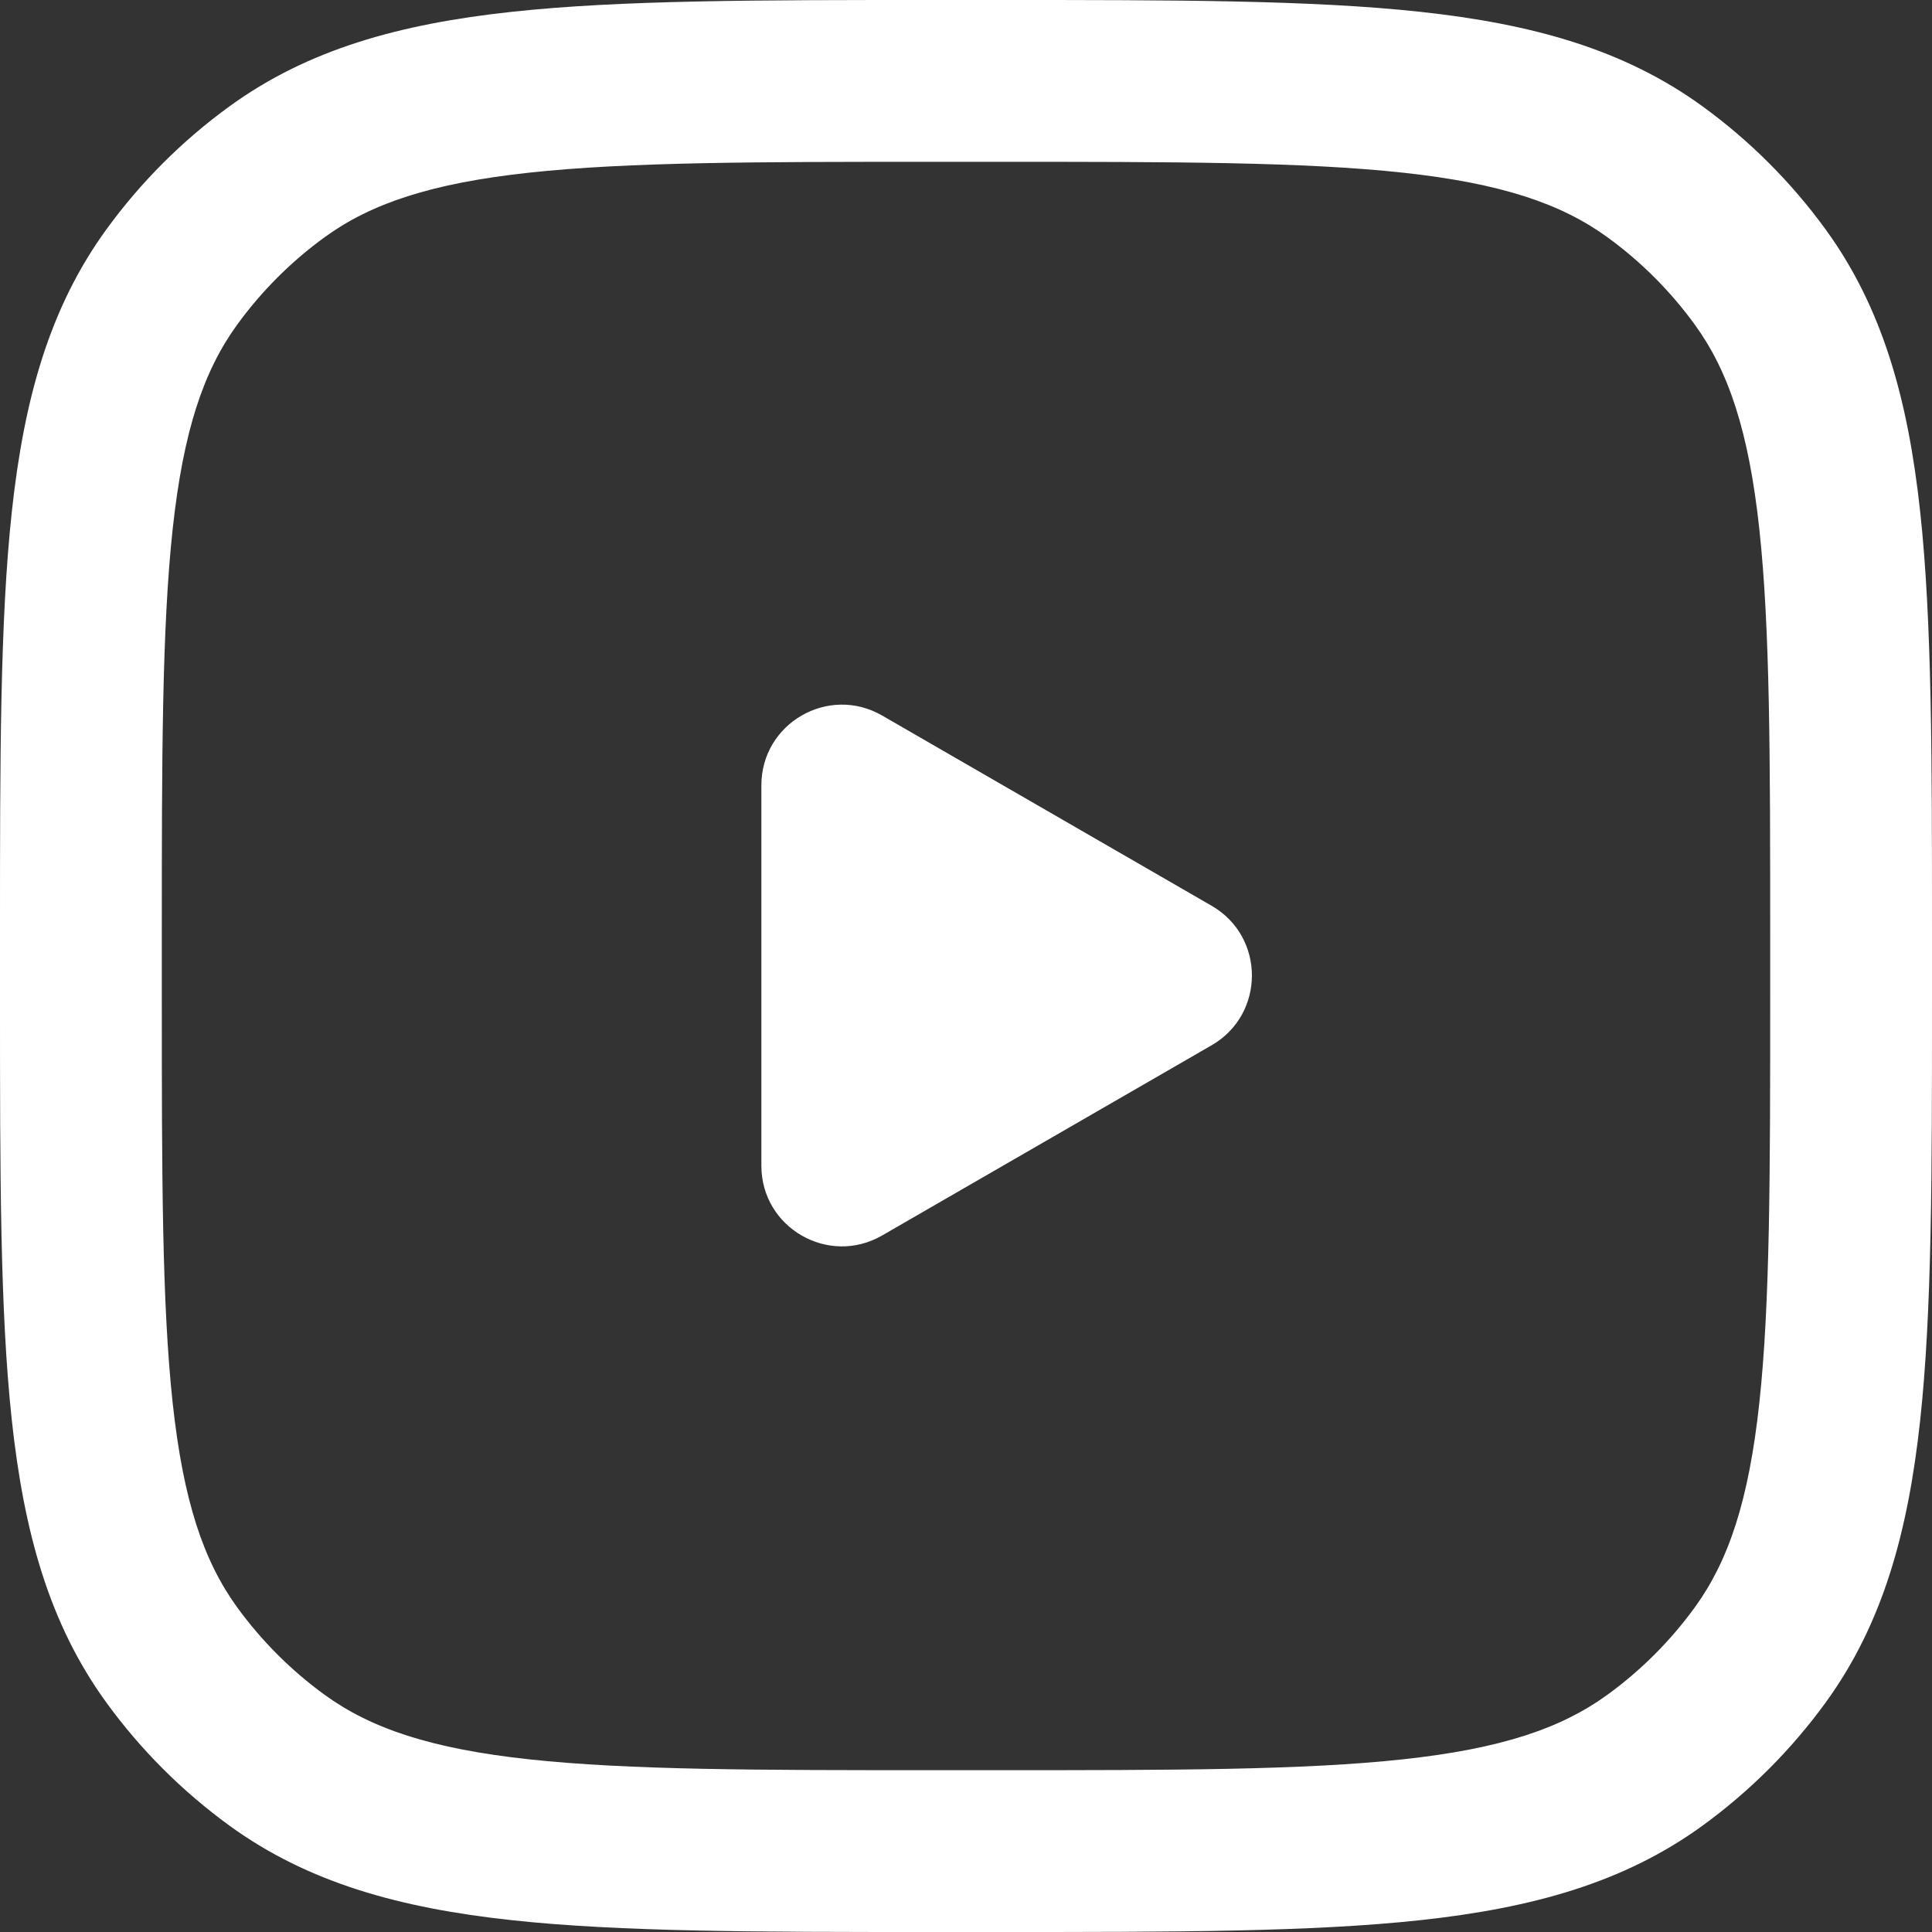 <svg width="56" height="56" viewBox="0 0 56 56" fill="none" xmlns="http://www.w3.org/2000/svg">
<rect x="0" y="0" width="56" height="56" fill="#333333" stroke="none"/>
<path d="M22.069 33.791C22.069 35.587 24.013 36.709 25.569 35.811L35.121 30.297C36.676 29.398 36.676 27.153 35.121 26.255L25.569 20.74C24.013 19.842 22.069 20.965 22.069 22.761V33.791Z" fill="white"/>
<path fill-rule="evenodd" clip-rule="evenodd" d="M27.032 5.37296e-07C21.979 -2.86649e-05 17.995 -5.15878e-05 14.829 0.343C11.591 0.694 8.931 1.426 6.652 3.082C5.282 4.077 4.077 5.282 3.082 6.652C1.426 8.931 0.694 11.591 0.343 14.829C-5.15878e-05 17.995 -2.86649e-05 21.979 5.37296e-07 27.032V28.968C-2.86649e-05 34.021 -5.15878e-05 38.005 0.343 41.17C0.694 44.409 1.426 47.069 3.082 49.348C4.077 50.718 5.282 51.922 6.652 52.918C8.931 54.574 11.591 55.306 14.829 55.657C17.995 56 21.979 56 27.032 56H28.968C34.021 56 38.005 56 41.17 55.657C44.409 55.306 47.069 54.574 49.348 52.918C50.718 51.922 51.922 50.718 52.918 49.348C54.574 47.069 55.306 44.409 55.657 41.17C56 38.005 56 34.021 56 28.968V27.032C56 21.979 56 17.995 55.657 14.829C55.306 11.591 54.574 8.931 52.918 6.652C51.922 5.282 50.718 4.077 49.348 3.082C47.069 1.426 44.409 0.694 41.17 0.343C38.005 -5.15878e-05 34.021 -2.86649e-05 28.968 5.37296e-07H27.032ZM9.409 6.876C10.755 5.898 12.495 5.313 15.335 5.005C18.218 4.693 21.948 4.69 27.172 4.69H28.828C34.052 4.69 37.782 4.693 40.665 5.005C43.505 5.313 45.245 5.898 46.591 6.876C47.563 7.582 48.418 8.437 49.124 9.409C50.102 10.755 50.687 12.495 50.995 15.335C51.307 18.218 51.31 21.948 51.31 27.172V28.828C51.31 34.052 51.307 37.782 50.995 40.665C50.687 43.505 50.102 45.245 49.124 46.591C48.418 47.563 47.563 48.418 46.591 49.124C45.245 50.102 43.505 50.687 40.665 50.995C37.782 51.307 34.052 51.31 28.828 51.31H27.172C21.948 51.31 18.218 51.307 15.335 50.995C12.495 50.687 10.755 50.102 9.409 49.124C8.437 48.418 7.582 47.563 6.876 46.591C5.898 45.245 5.313 43.505 5.005 40.665C4.693 37.782 4.69 34.052 4.69 28.828V27.172C4.69 21.948 4.693 18.218 5.005 15.335C5.313 12.495 5.898 10.755 6.876 9.409C7.582 8.437 8.437 7.582 9.409 6.876Z" fill="white"/>
</svg>
